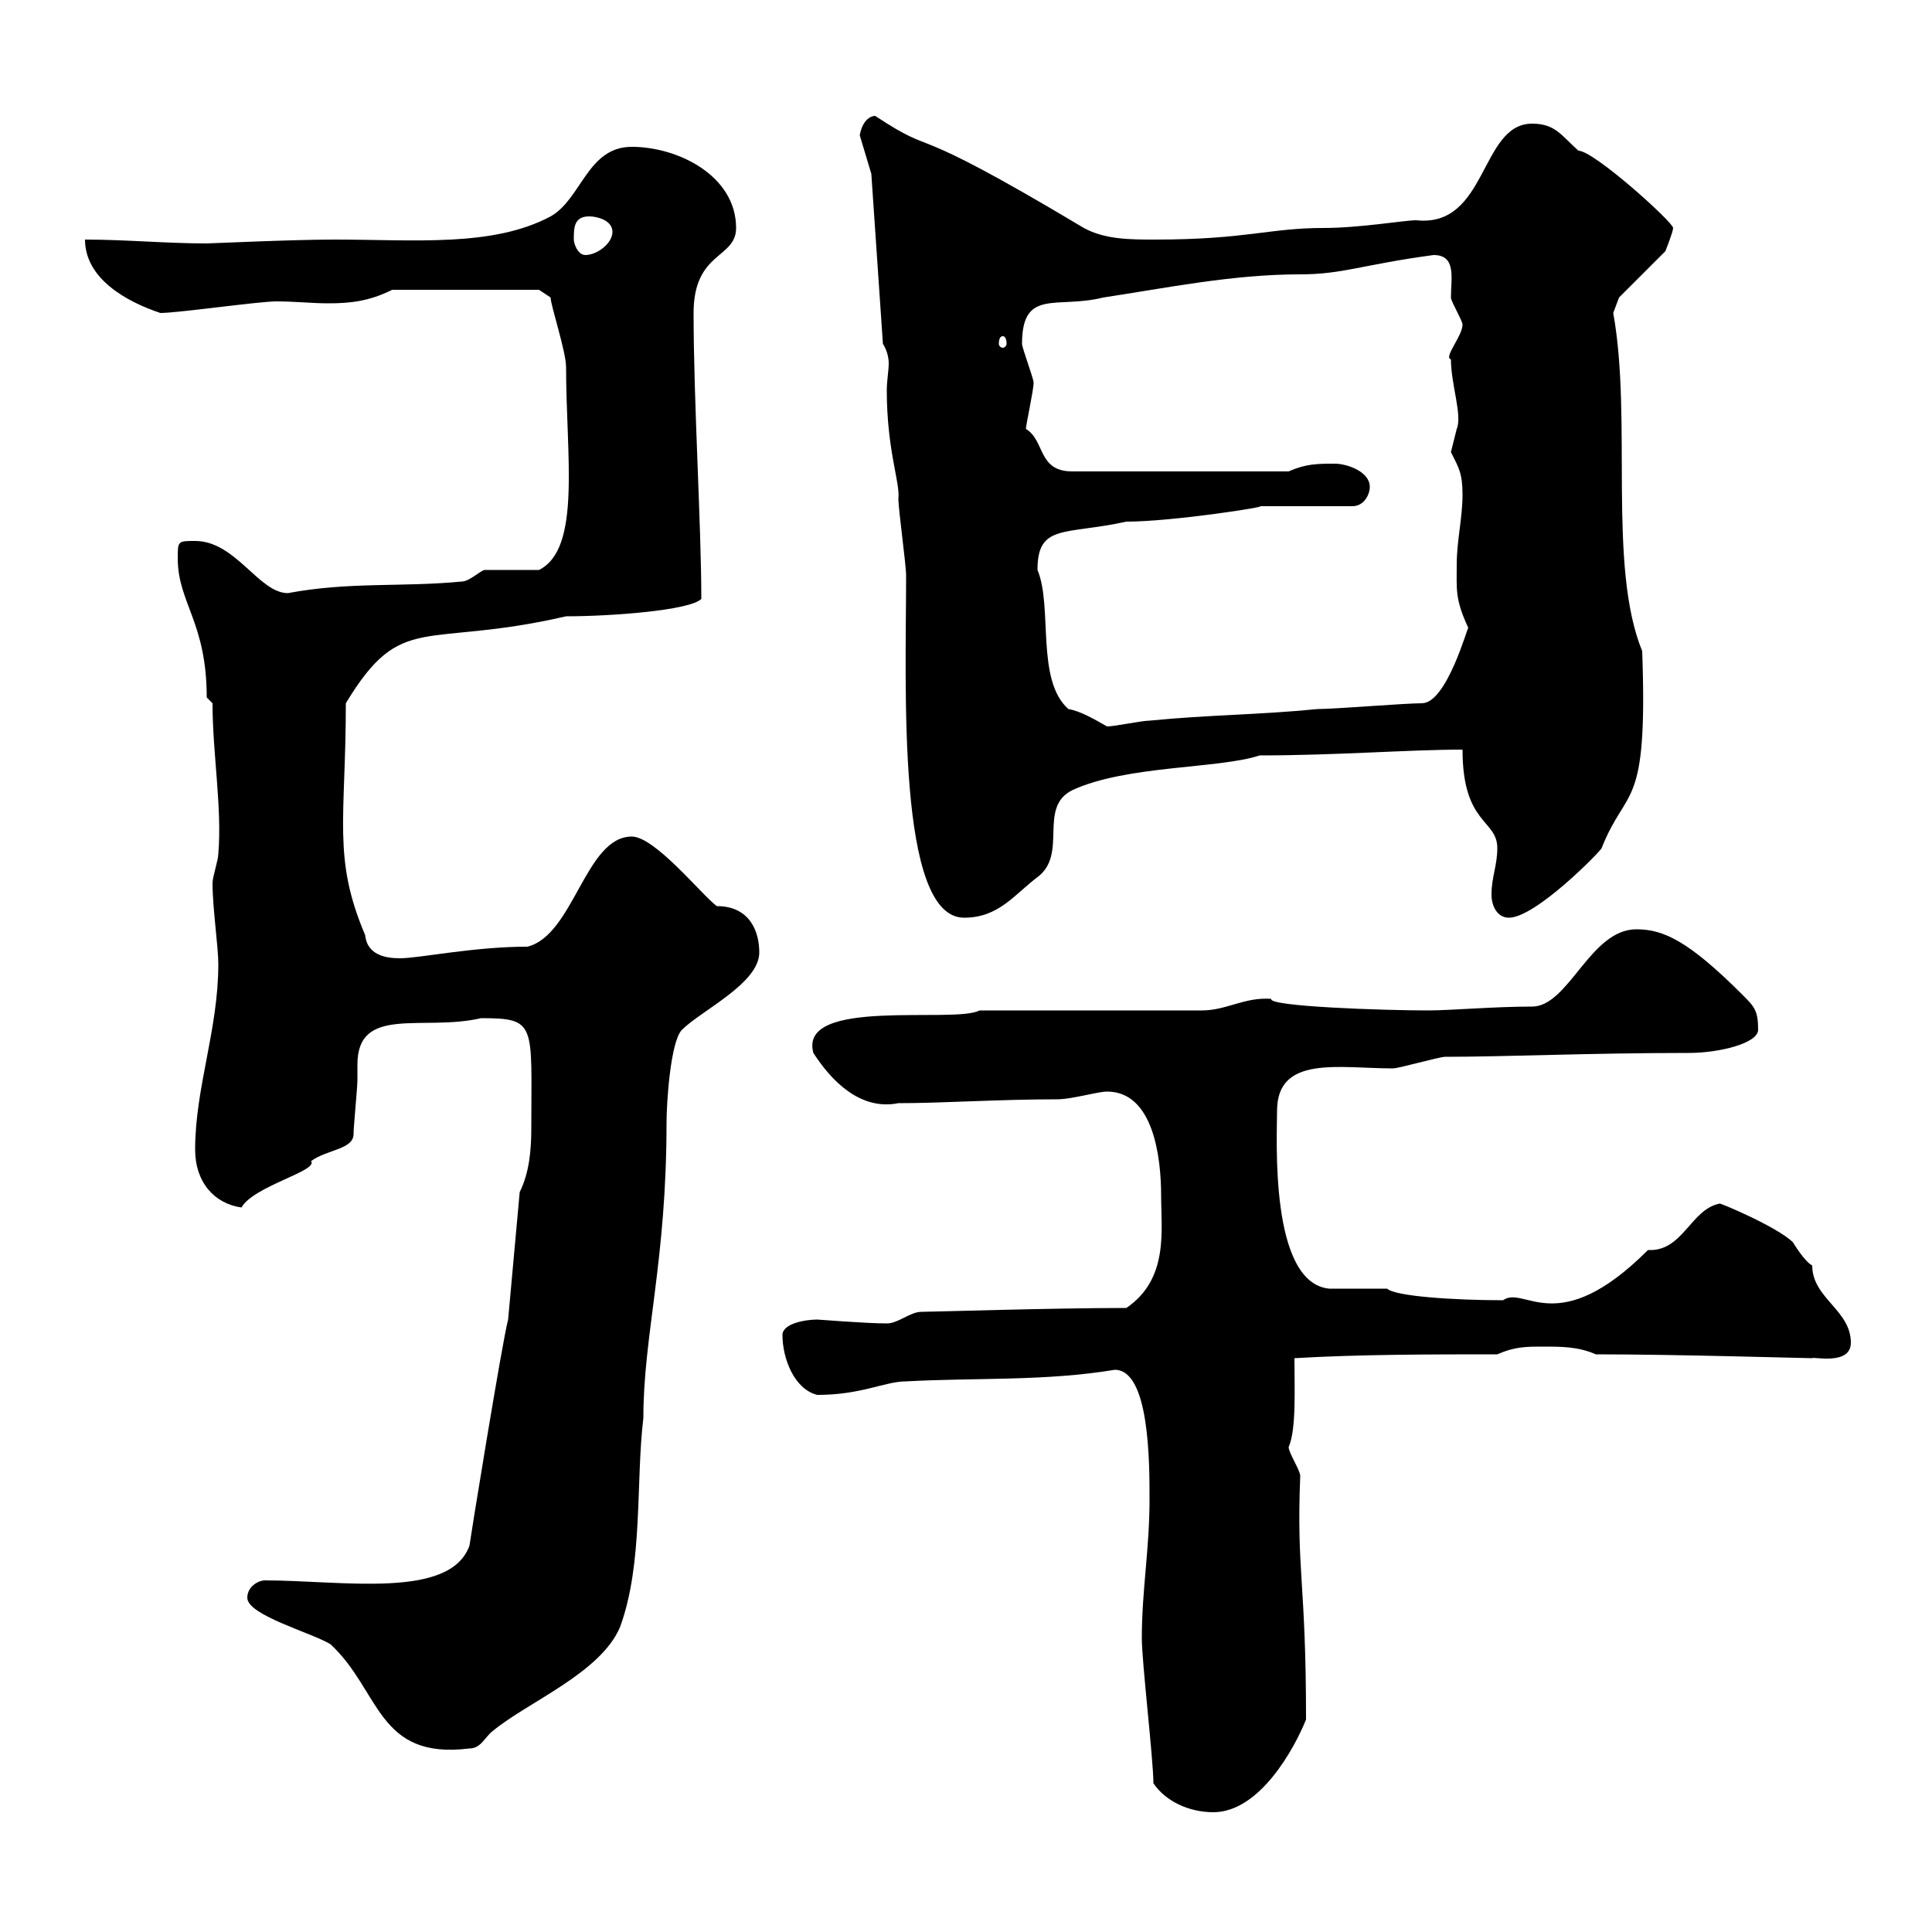 <svg xmlns="http://www.w3.org/2000/svg" xmlns:xlink="http://www.w3.org/1999/xlink" width="300" height="300"><path d="M179.10 276.90C180.90 279.60 184.50 281.40 188.40 281.40C195.60 281.40 201 271.50 202.80 267C202.80 245.40 201.30 244.20 201.90 229.20C201.90 228.30 200.10 225.60 200.10 224.70C201.30 222 201 215.70 201 210.90C210.90 210.30 222.60 210.30 232.50 210.30C235.20 209.10 237 209.10 239.70 209.10C242.40 209.10 245.10 209.10 247.80 210.30C260.40 210.30 280.20 210.90 281.40 210.90C281.40 210.60 287.40 212.10 287.40 208.50C287.40 203.40 281.40 201.60 281.40 196.50C280.20 195.90 278.40 192.90 278.40 192.90C276 190.50 266.70 186.60 267 186.90C262.50 187.80 261.30 194.40 255.90 194.10C241.80 208.20 236.70 199.50 233.40 201.90C225.90 201.90 216.60 201.30 215.40 200.10C214.50 200.10 207.30 200.10 206.40 200.10C197.10 199.20 198.30 176.70 198.30 172.50C198.30 163.80 207.90 165.90 216.30 165.90C217.20 165.90 223.50 164.10 224.40 164.10C233.70 164.10 246.90 163.50 262.20 163.50C267 163.50 273 162 273 159.90C273 156.90 272.40 156.30 270.60 154.50C262.20 146.10 258.30 144.30 254.10 144.30C246.90 144.30 243.60 156.30 237.90 156.30C231.90 156.30 225.30 156.90 221.70 156.90C215.10 156.90 196.80 156.30 197.40 155.10C193.20 154.80 190.50 156.90 186.60 156.90L152.10 156.90C148.20 159 123.90 154.80 126.30 163.50C129 167.70 133.50 172.50 139.50 171.30C146.40 171.30 155.10 170.70 164.10 170.70C166.50 170.70 170.40 169.50 171.90 169.50C179.10 169.50 180.30 179.70 180.30 185.70C180.30 191.10 181.50 198.60 174.90 203.10C163.50 203.10 144.60 203.70 143.10 203.70C141.30 203.70 139.50 205.50 137.70 205.50C134.40 205.50 127.20 204.90 126.90 204.90C125.10 204.90 121.50 205.50 121.50 207.30C121.50 210.90 123.30 215.70 126.90 216.60C133.80 216.60 137.40 214.50 140.70 214.50C151.50 213.90 162.30 214.50 173.10 212.70C178.50 212.70 178.50 227.10 178.50 232.80C178.50 240.60 177.30 246.90 177.30 254.40C177.30 258 179.10 273.30 179.10 276.90ZM38.40 248.10C38.40 250.80 48.30 253.50 51.30 255.30C59.10 262.50 58.50 273.30 72.90 271.50C74.70 271.50 75.30 269.70 76.50 268.80C81.90 264.30 93.30 259.80 96.30 252.60C99.90 242.70 98.70 230.10 99.90 220.20C99.90 207.30 103.50 195.90 103.50 174.30C103.50 171.30 104.10 161.70 105.90 159.90C108.90 156.90 117.90 152.70 117.90 147.90C117.90 144.60 116.40 140.70 111.30 140.70C108.90 138.90 101.70 129.90 98.10 129.90C90.90 129.90 89.10 145.20 81.90 147C73.50 147 65.10 148.80 62.10 148.80C59.70 148.80 57 148.20 56.70 145.20C51.60 133.20 53.70 127.20 53.70 109.20C62.40 94.80 65.70 100.80 87.90 95.70C94.80 95.70 107.10 94.80 108.90 93C108.90 81.60 107.70 62.40 107.70 48.60C107.70 39 114.30 40.20 114.30 35.40C114.30 27.30 105.30 22.80 98.10 22.80C91.20 22.80 90.30 30.90 85.50 33.60C76.50 38.40 64.50 37.20 51.90 37.20C45.30 37.20 32.70 37.80 32.10 37.80C25.80 37.80 19.50 37.20 13.20 37.20C13.20 43.20 19.50 46.80 24.90 48.60C27.60 48.60 40.20 46.80 42.90 46.80C45.90 46.80 48.30 47.10 51 47.10C54.30 47.10 57.30 46.80 60.90 45L83.70 45L85.50 46.20C85.50 47.40 87.90 54.60 87.90 57C87.90 70.80 90.30 85.20 83.70 88.50C82.50 88.50 76.50 88.50 75.30 88.50C74.70 88.50 72.90 90.30 71.70 90.30C62.40 91.20 54.30 90.30 44.70 92.10C40.20 92.10 36.60 84 30.30 84C27.60 84 27.60 84 27.60 86.70C27.60 93.60 32.10 96.60 32.10 108.30L33 109.20C33 117 34.50 125.40 33.90 132.60C33.90 133.50 33 136.20 33 137.10C33 141 33.90 147 33.90 149.70C33.90 159.90 30.30 168.90 30.30 178.50C30.30 183.60 33.30 186.90 37.50 187.50C39.30 184.20 49.50 181.80 48.30 180.30C50.70 178.50 54.90 178.50 54.90 176.10C54.90 174.90 55.50 168.90 55.50 167.70C55.50 167.10 55.50 165.90 55.50 165.30C55.50 156 65.70 160.20 74.70 158.10C83.40 158.10 82.50 159 82.50 175.20C82.50 178.50 82.20 182.10 80.70 185.10L78.90 204.90C78 208.20 72.90 239.70 72.90 240C69.90 248.40 53.10 245.40 41.10 245.40C40.20 245.40 38.40 246.30 38.40 248.10ZM137.10 53.40C137.70 54.30 138 55.50 138 56.40C138 57.60 137.70 59.10 137.70 60.60C137.70 69.90 139.80 75 139.50 77.40C139.50 79.20 140.70 87.60 140.70 89.40C140.70 106.50 139.20 142.50 149.70 142.50C155.10 142.50 157.50 138.90 161.10 136.20C165.90 132.60 161.10 125.40 166.50 122.70C174.90 118.80 189.30 119.40 195.60 117.30C207.60 117.30 218.70 116.40 227.10 116.40C227.10 128.10 232.50 127.20 232.50 131.70C232.50 134.40 231.60 136.20 231.60 138.90C231.60 140.70 232.50 142.50 234.30 142.50C238.50 142.50 248.70 132 248.70 131.70C252.60 121.80 255.90 126.30 255 101.10C249.60 87.90 253.50 65.10 250.50 48.60L251.40 46.20L258.60 39C258.60 39 259.80 36 259.80 35.40C259.80 34.50 247.50 23.40 245.10 23.40C242.40 21 241.50 19.20 237.90 19.20C229.80 19.20 231 35.40 219.90 34.20C218.10 34.20 211.20 35.40 205.50 35.40C197.10 35.40 193.50 37.20 179.40 37.20C175.50 37.20 171.60 37.20 168.30 35.40C139.20 18 146.40 24.90 135.90 18C136.20 18 134.10 17.70 133.50 21L135.30 27ZM161.10 88.50C161.10 81.30 165.30 83.10 174.90 81C182.10 81 197.40 78.60 195.60 78.60L210 78.60C211.80 78.60 212.70 76.80 212.70 75.60C212.70 73.20 209.10 72 207.30 72C204.60 72 202.80 72 200.10 73.20L166.50 73.20C161.10 73.20 162.30 68.40 159.30 66.60C159.30 66 160.50 60.60 160.50 59.40C160.50 58.80 158.70 54 158.70 53.40C158.70 44.70 164.10 48 171.30 46.20C181.20 44.70 191.40 42.60 201.90 42.60C208.50 42.60 211.50 41.10 222.60 39.60C226.20 39.60 225.30 43.20 225.30 46.20C225.30 46.80 227.10 49.80 227.10 50.40C227.10 52.20 224.10 55.50 225.30 55.80C225.30 59.70 227.10 64.50 226.20 66.60C226.20 66.60 225.30 70.20 225.30 70.20C226.50 72.60 227.10 73.50 227.10 76.80C227.10 80.40 226.20 84 226.20 87.60C226.20 91.50 225.90 93 228 97.50C228 96.90 224.70 109.20 220.80 109.20C218.10 109.20 207.30 110.10 204.60 110.10C195.60 111 187.50 111 178.50 111.90C177.30 111.90 173.10 112.80 171.90 112.80C169.80 111.60 167.70 110.40 165.90 110.10C160.80 105.60 163.50 94.20 161.10 88.50ZM155.70 52.20C156 52.20 156.30 52.50 156.30 53.40C156.30 53.70 156 54 155.70 54C155.40 54 155.10 53.70 155.10 53.40C155.10 52.50 155.40 52.20 155.70 52.20ZM89.10 37.20C89.10 35.40 89.10 33.60 91.50 33.60C92.70 33.60 95.10 34.20 95.10 36C95.10 37.80 92.70 39.60 90.90 39.60C89.70 39.60 89.10 37.80 89.10 37.20Z"/></svg>